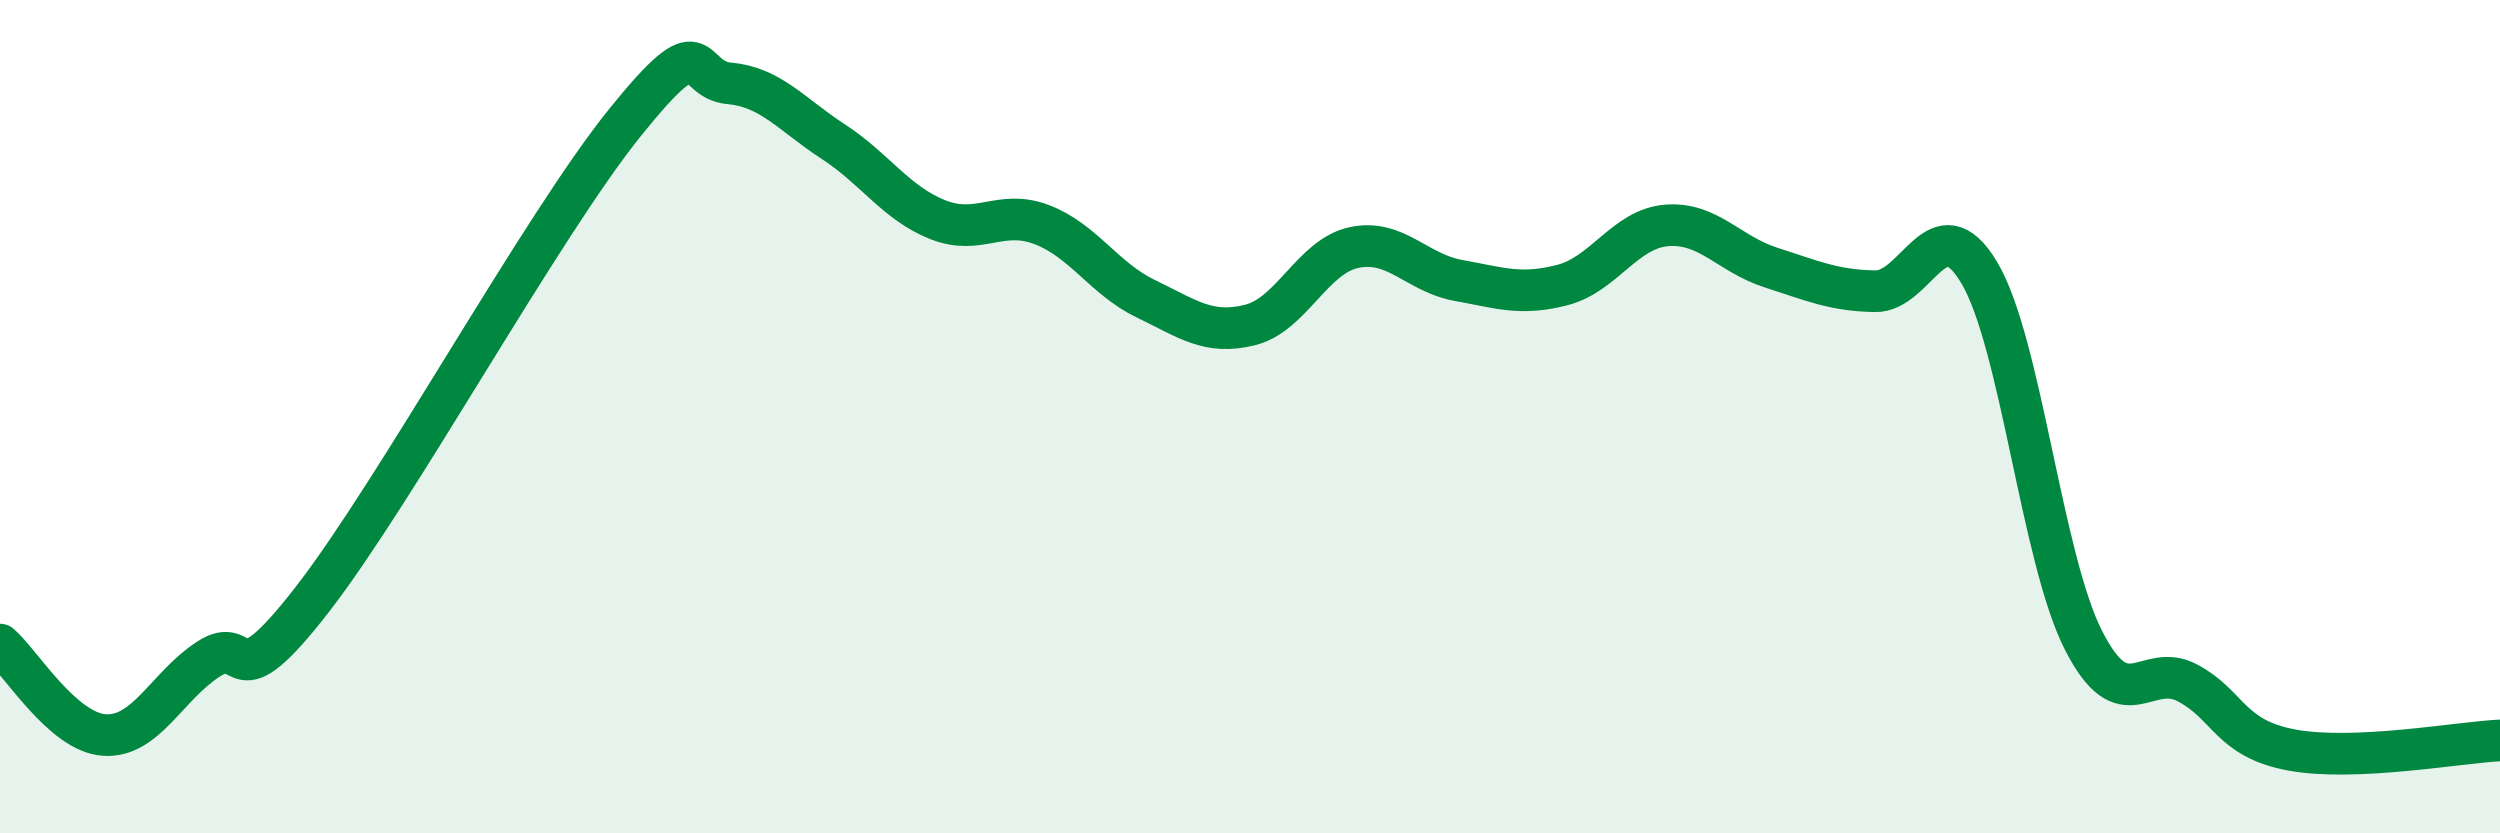 
    <svg width="60" height="20" viewBox="0 0 60 20" xmlns="http://www.w3.org/2000/svg">
      <path
        d="M 0,15.47 C 0.5,15.9 1.5,17.57 2.5,17.64 C 3.5,17.71 4,16.47 5,15.82 C 6,15.17 5.5,16.96 7.5,14.38 C 9.5,11.8 13,5.42 15,2.94 C 17,0.46 16.5,1.91 17.5,2 C 18.5,2.09 19,2.75 20,3.4 C 21,4.05 21.5,4.87 22.5,5.27 C 23.5,5.67 24,5.01 25,5.39 C 26,5.77 26.5,6.69 27.5,7.17 C 28.5,7.65 29,8.05 30,7.8 C 31,7.55 31.5,6.15 32.5,5.94 C 33.5,5.73 34,6.55 35,6.73 C 36,6.91 36.5,7.1 37.5,6.84 C 38.5,6.58 39,5.49 40,5.41 C 41,5.33 41.5,6.1 42.5,6.42 C 43.5,6.74 44,6.97 45,6.99 C 46,7.01 46.5,4.87 47.5,6.54 C 48.5,8.21 49,13.39 50,15.36 C 51,17.33 51.5,15.86 52.5,16.39 C 53.5,16.92 53.5,17.72 55,18 C 56.5,18.28 59,17.82 60,17.77L60 20L0 20Z"
        fill="#008740"
        opacity="0.1"
        stroke-linecap="round"
        stroke-linejoin="round"
      />
      <path
        d="M 0,15.47 C 0.5,15.9 1.5,17.57 2.5,17.64 C 3.5,17.71 4,16.47 5,15.82 C 6,15.17 5.5,16.96 7.5,14.38 C 9.5,11.8 13,5.42 15,2.94 C 17,0.46 16.5,1.91 17.5,2 C 18.5,2.09 19,2.75 20,3.4 C 21,4.05 21.5,4.87 22.5,5.27 C 23.5,5.67 24,5.01 25,5.39 C 26,5.77 26.5,6.69 27.5,7.17 C 28.5,7.65 29,8.05 30,7.8 C 31,7.55 31.5,6.15 32.5,5.94 C 33.5,5.73 34,6.55 35,6.73 C 36,6.91 36.5,7.1 37.5,6.84 C 38.5,6.58 39,5.49 40,5.41 C 41,5.33 41.5,6.1 42.5,6.42 C 43.5,6.74 44,6.97 45,6.99 C 46,7.01 46.5,4.87 47.5,6.54 C 48.5,8.21 49,13.39 50,15.36 C 51,17.33 51.5,15.86 52.5,16.39 C 53.5,16.92 53.5,17.72 55,18 C 56.5,18.28 59,17.82 60,17.77"
        stroke="#008740"
        stroke-width="1"
        fill="none"
        stroke-linecap="round"
        stroke-linejoin="round"
      />
    </svg>
  